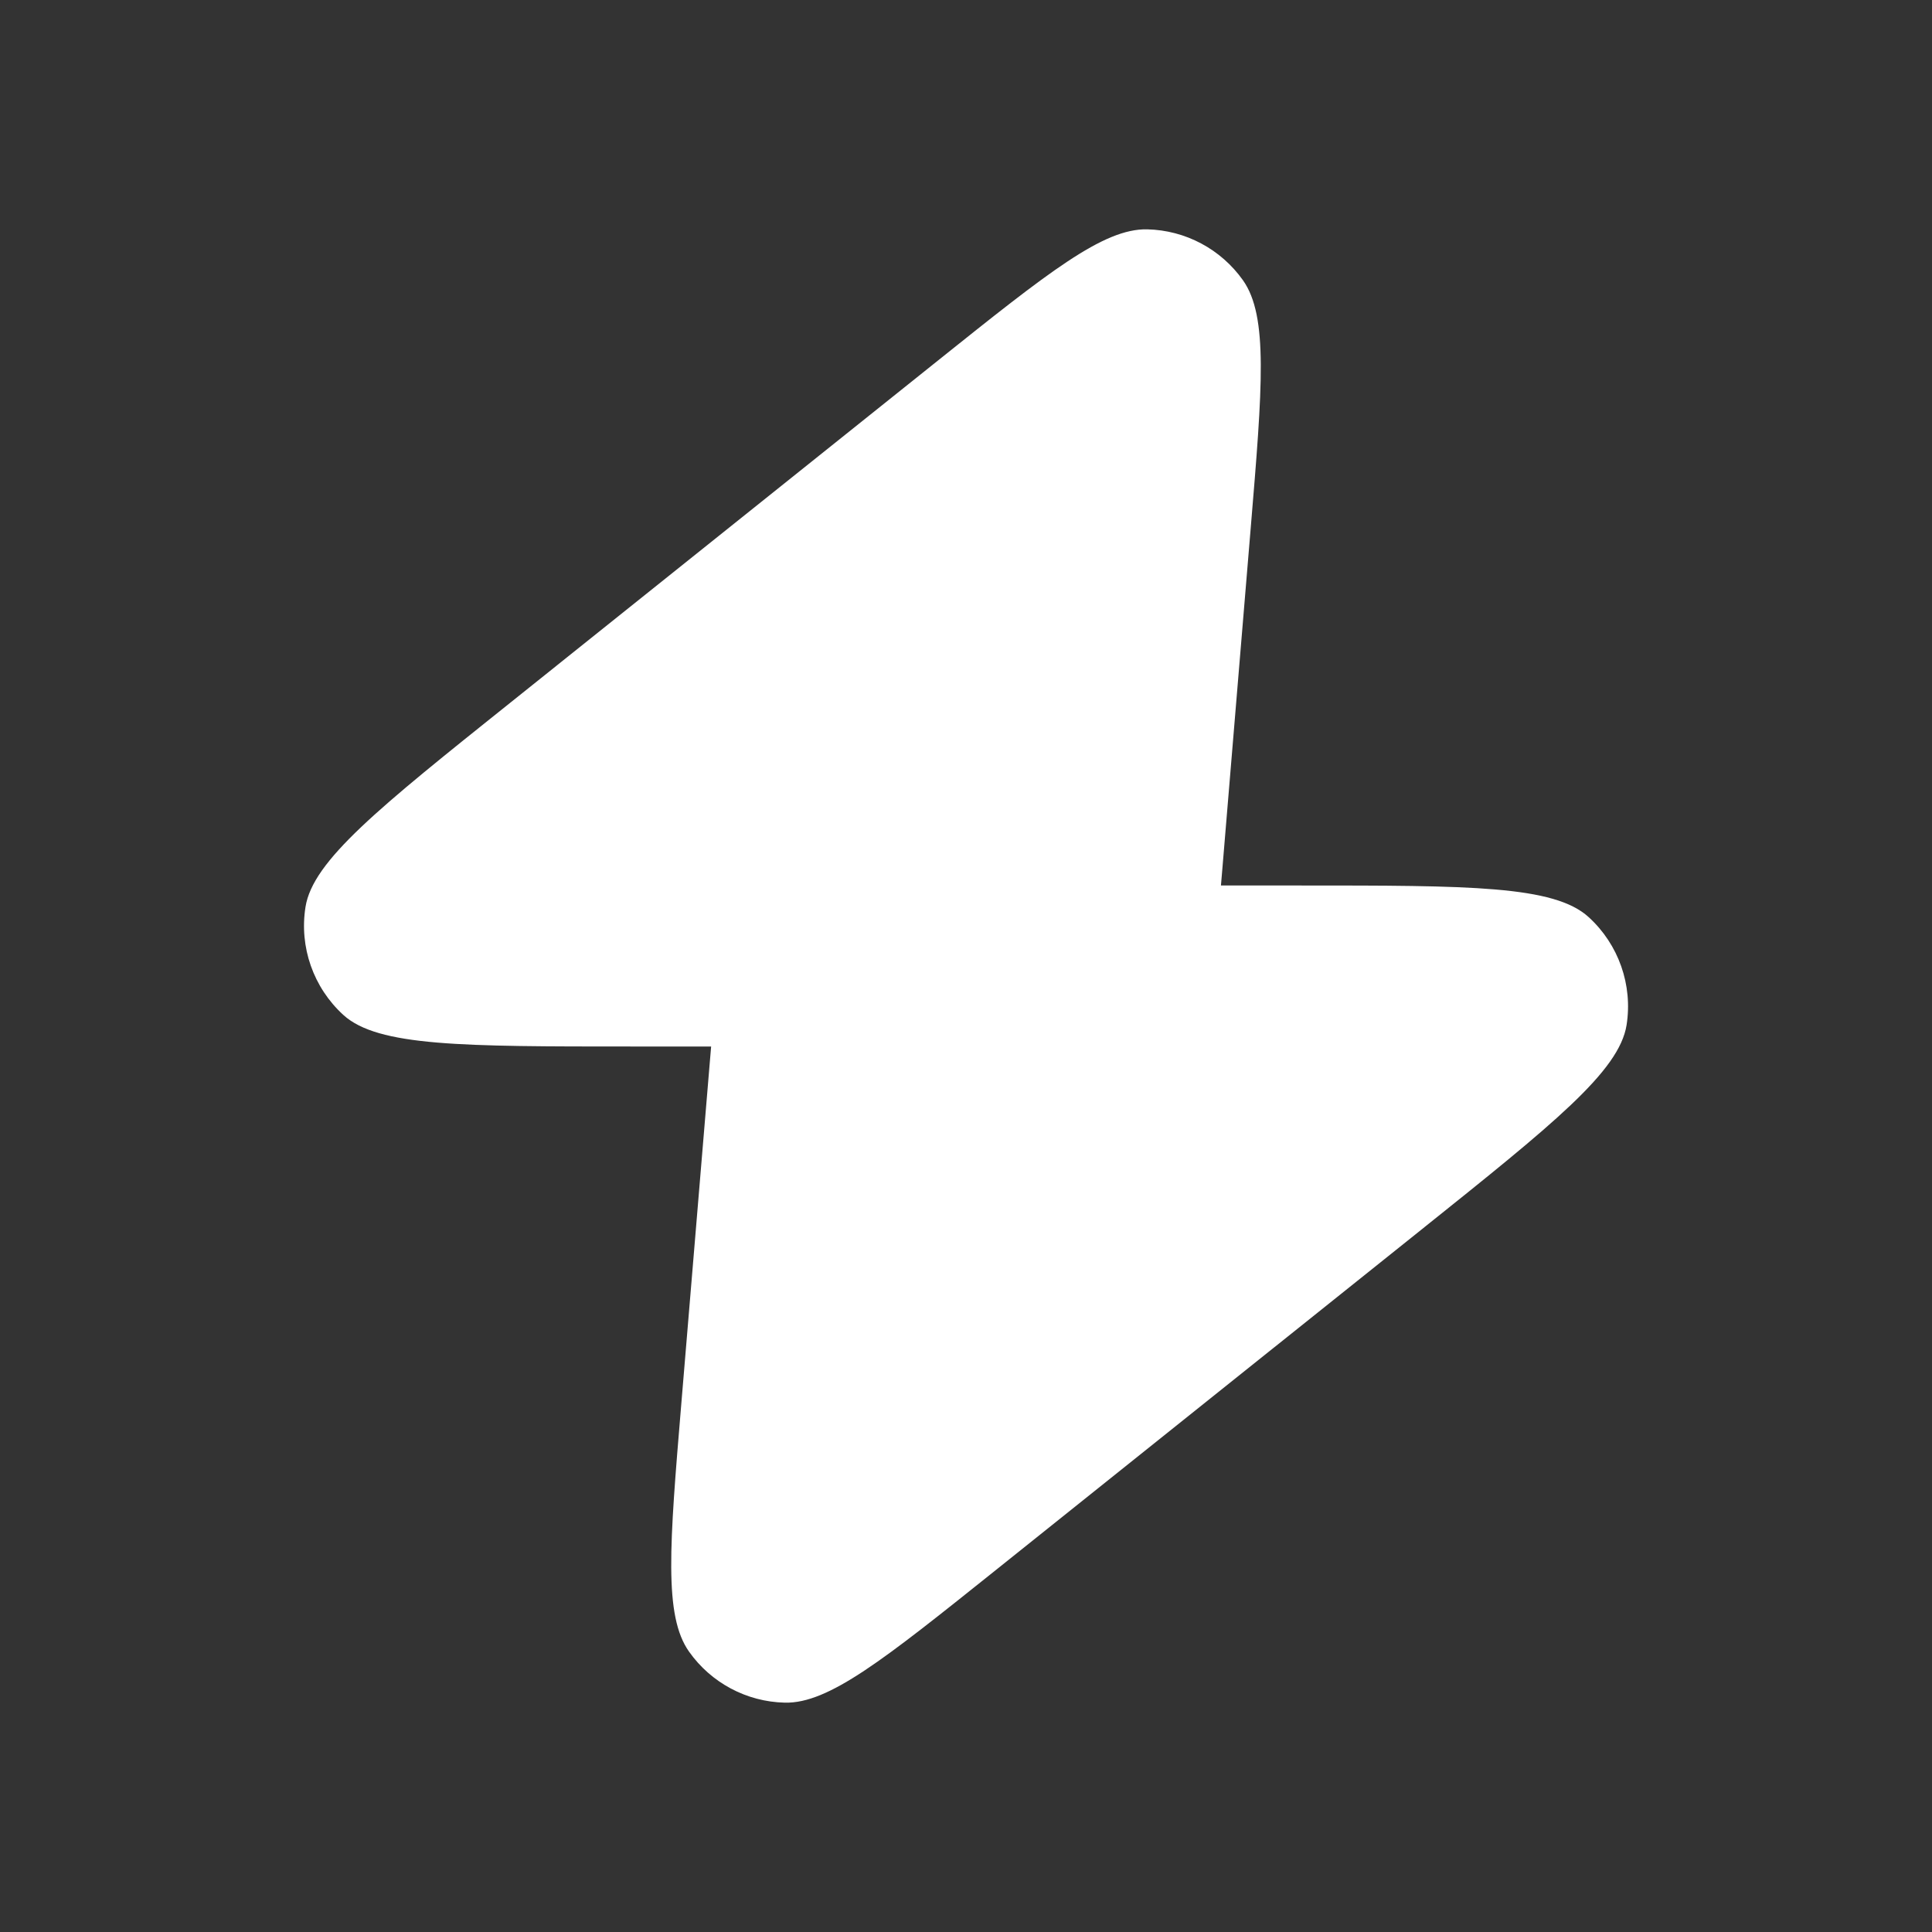 <?xml version="1.0" encoding="UTF-8"?> <svg xmlns="http://www.w3.org/2000/svg" width="24" height="24" viewBox="0 0 24 24" fill="none"><rect x="0" y="0" width="24" height="24" fill="#333333" stroke="none"/><path d="M15.167 11C15.172 10.936 15.178 10.869 15.184 10.799L15.537 6.557C15.683 4.805 15.756 3.929 15.441 3.482C15.167 3.095 14.726 2.86 14.252 2.849C13.706 2.836 13.019 3.385 11.646 4.483L6.343 8.726C4.704 10.037 3.885 10.692 3.795 11.267C3.716 11.765 3.893 12.268 4.265 12.608C4.695 13 5.744 13 7.842 13H8.834C8.828 13.064 8.823 13.131 8.817 13.201L8.463 17.444C8.317 19.196 8.244 20.072 8.56 20.518C8.834 20.905 9.274 21.14 9.749 21.151C10.295 21.164 10.981 20.615 12.354 19.517L17.658 15.274C19.296 13.963 20.115 13.308 20.206 12.733C20.284 12.236 20.107 11.732 19.735 11.393C19.306 11 18.257 11 16.158 11H15.167Z" fill="white"></path></svg> 